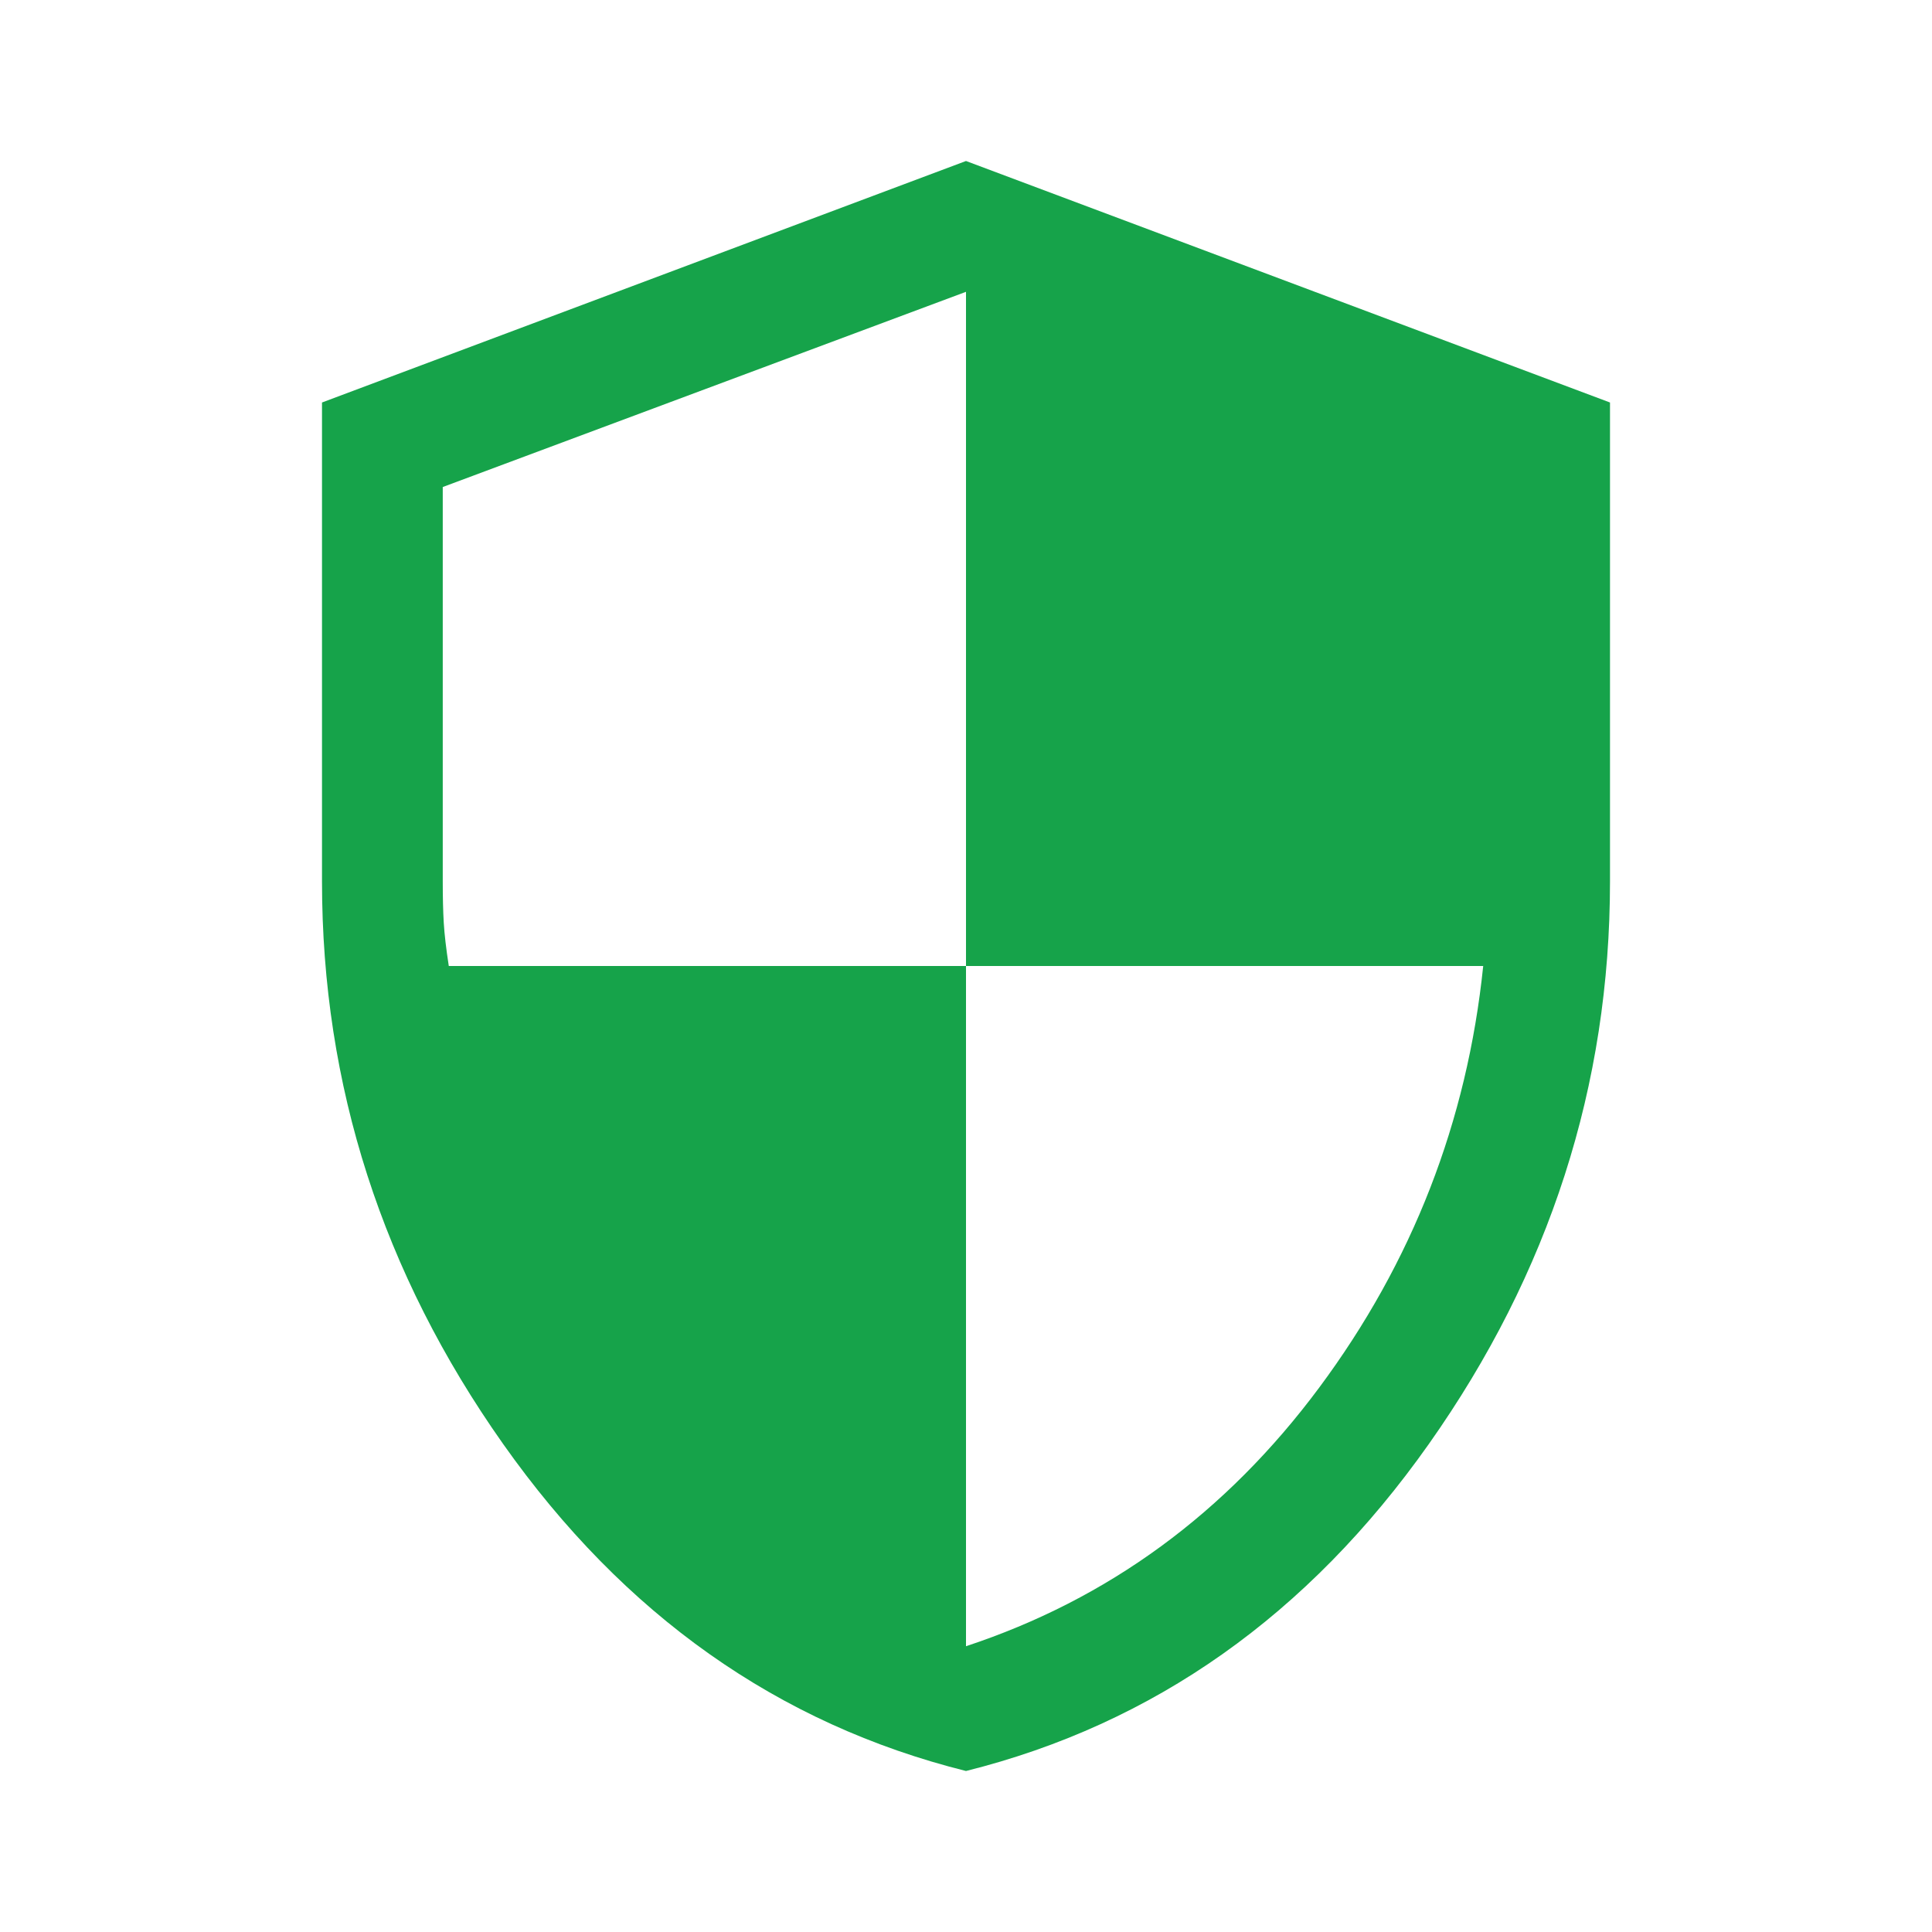 <svg xmlns="http://www.w3.org/2000/svg" height="48px" viewBox="0 -960 960 960" width="48px" fill="#16a34a"><path d="M480-80q-140-35-230-162.5T160-522v-238l320-120 320 120v238q0 152-90 279.5T480-80Zm0-62q106-35 175.5-128.5T737-480H480v-335l-260 97v196q0 12 .5 20.5T223-480h257v338Z"/></svg>